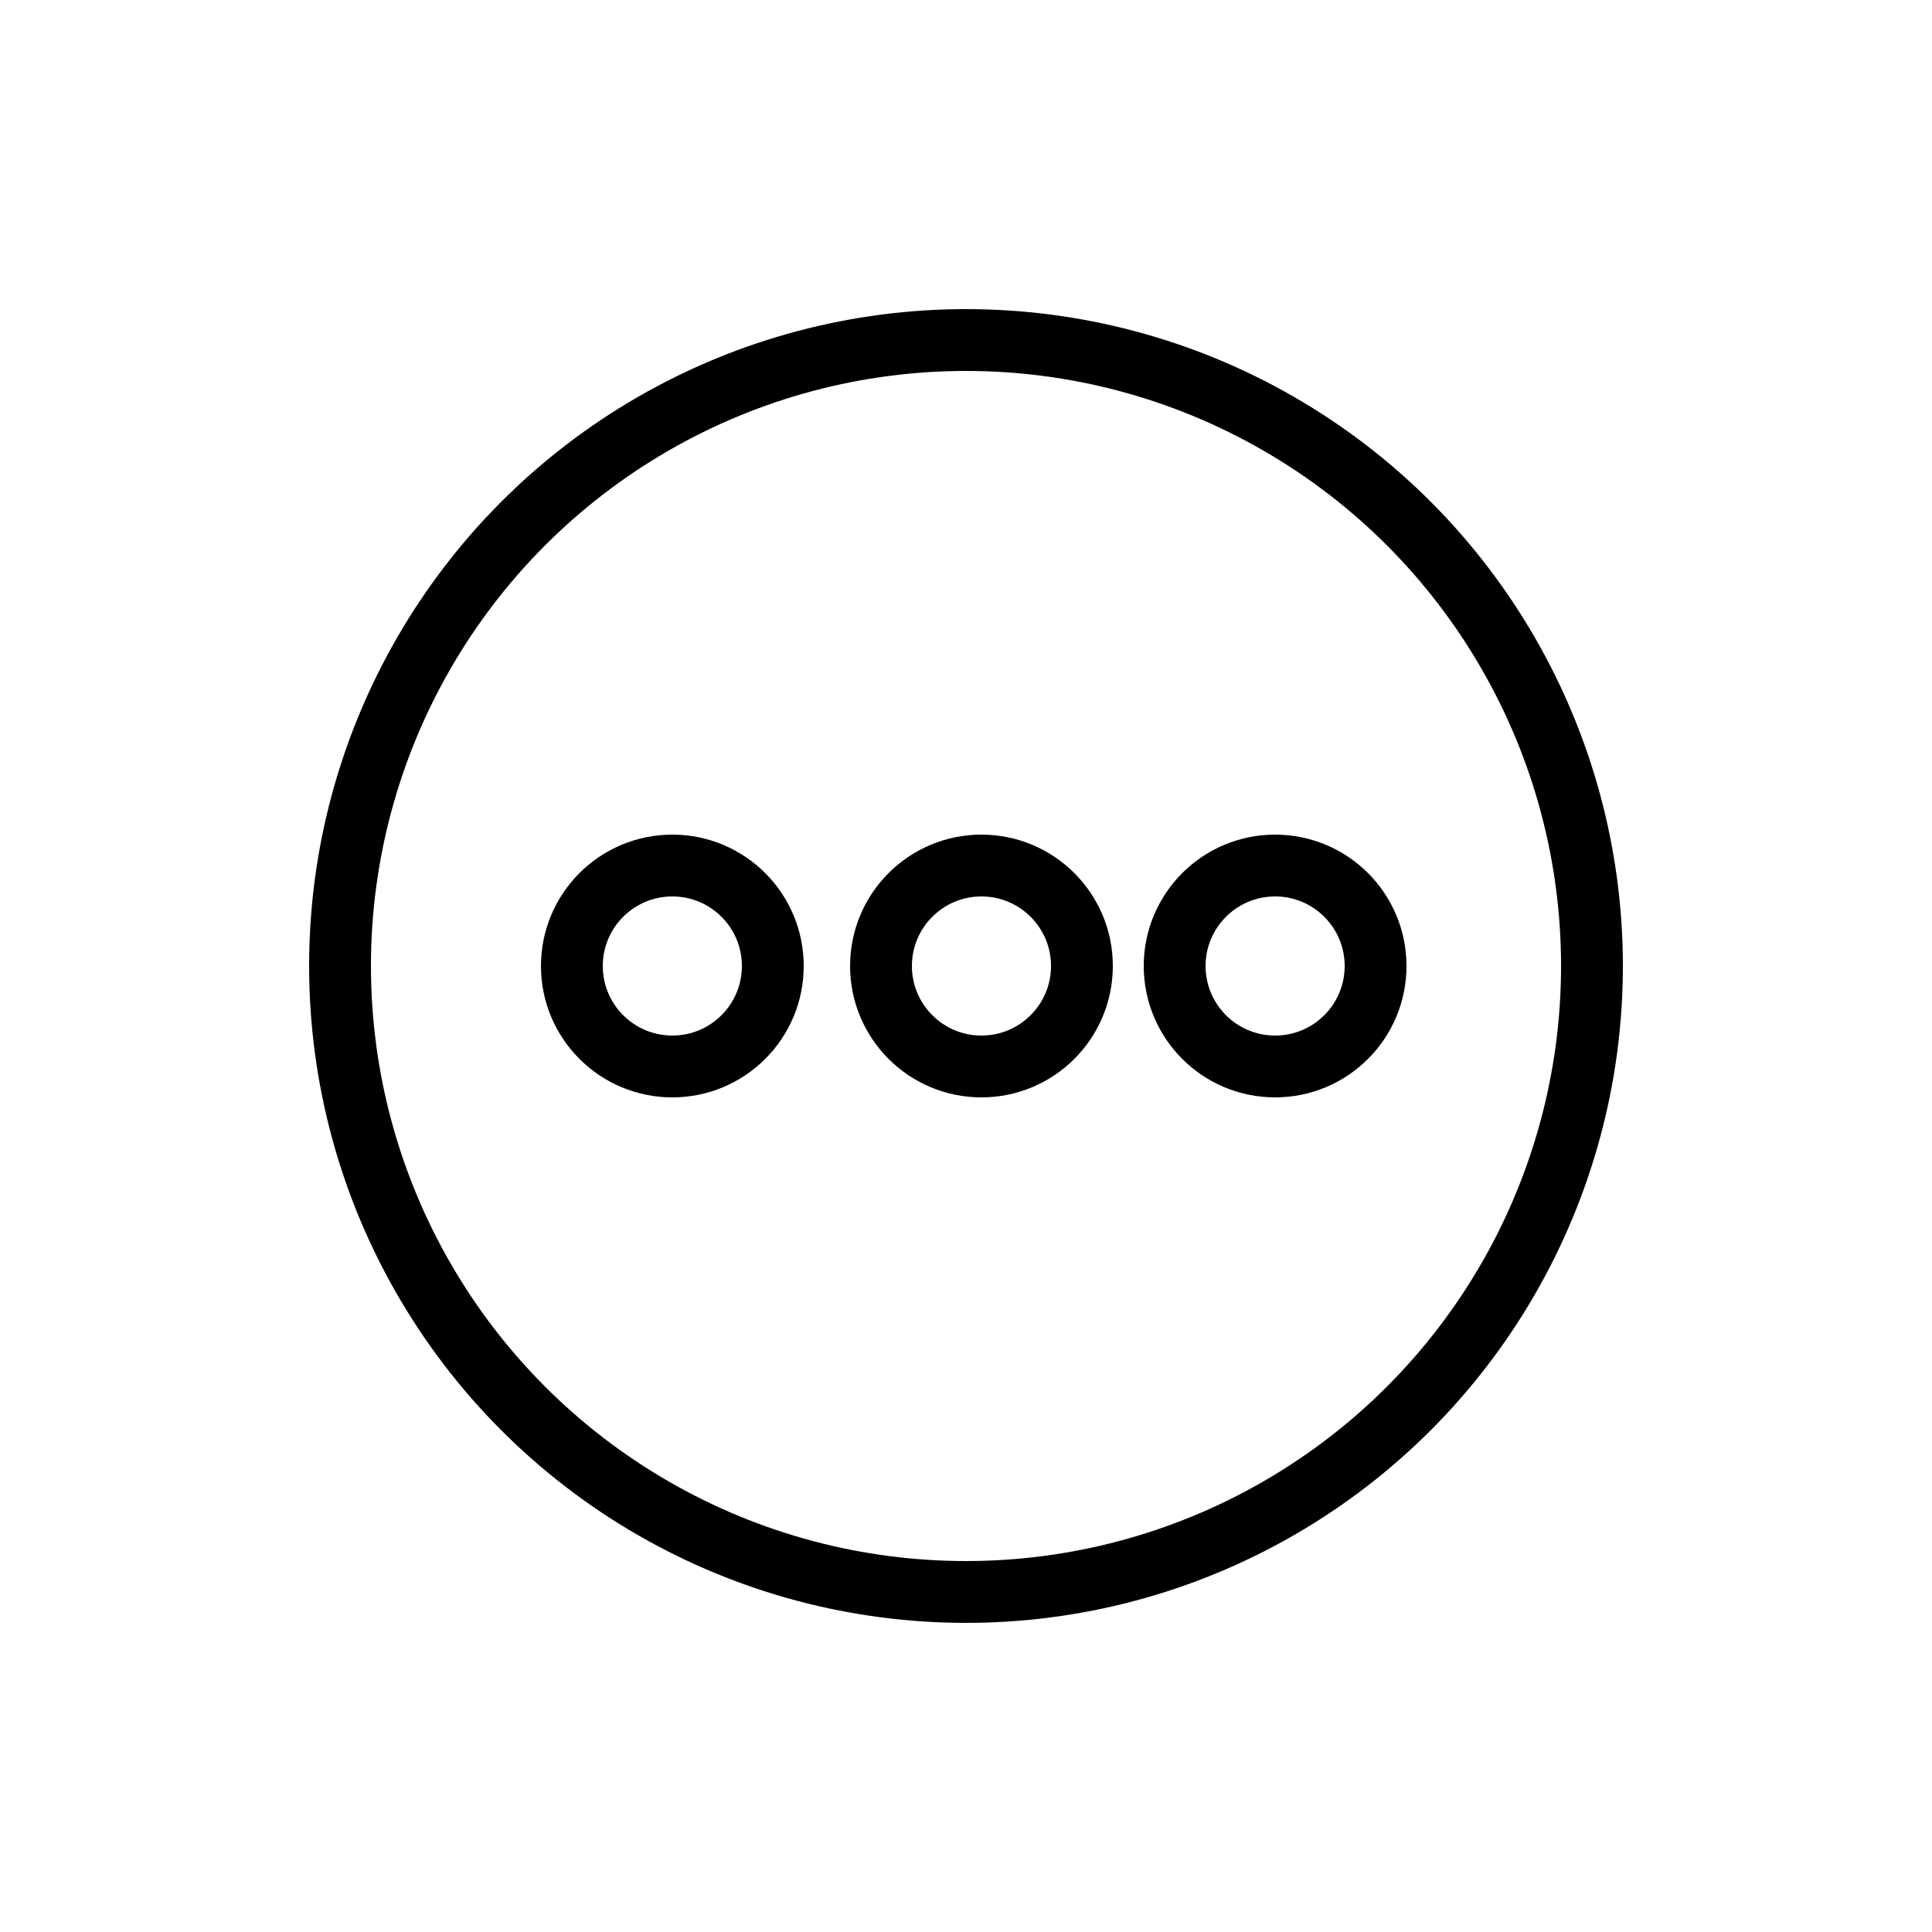 <svg xmlns="http://www.w3.org/2000/svg" xmlns:xlink="http://www.w3.org/1999/xlink" width="125" height="125" viewBox="0 0 125 125">
  <rect x="0" y="0" width="125" height="125" fill="#808080" stroke="none"/>
  <defs>
    <clipPath id="clip-Web_1920_1">
      <rect width="125" height="125"/>
    </clipPath>
  </defs>
  <g id="Web_1920_1" data-name="Web 1920 – 1" clip-path="url(#clip-Web_1920_1)">
    <rect width="125" height="125" fill="#fff"/>
    <g id="Grupo_11" data-name="Grupo 11">
      <g id="Grupo_10" data-name="Grupo 10" transform="translate(9 1.244)">
        <g id="Elipse_1" data-name="Elipse 1" transform="translate(26 52.756)" fill="none" stroke="#000" stroke-width="4">
          <circle cx="8.5" cy="8.5" r="8.5" stroke="none"/>
          <circle cx="8.5" cy="8.5" r="6.5" fill="none"/>
        </g>
        <g id="Elipse_2" data-name="Elipse 2" transform="translate(46 52.756)" fill="none" stroke="#000" stroke-width="4">
          <circle cx="8.5" cy="8.5" r="8.5" stroke="none"/>
          <circle cx="8.5" cy="8.5" r="6.5" fill="none"/>
        </g>
        <g id="Elipse_3" data-name="Elipse 3" transform="translate(65 52.756)" fill="none" stroke="#000" stroke-width="4">
          <circle cx="8.5" cy="8.5" r="8.5" stroke="none"/>
          <circle cx="8.5" cy="8.5" r="6.5" fill="none"/>
        </g>
      </g>
      <g id="Elipse_4" data-name="Elipse 4" transform="translate(20 20)" fill="none" stroke="#000" stroke-width="4">
        <circle cx="42.5" cy="42.5" r="42.5" stroke="none"/>
        <circle cx="42.5" cy="42.5" r="40.5" fill="none"/>
      </g>
    </g>
  </g>
</svg>
